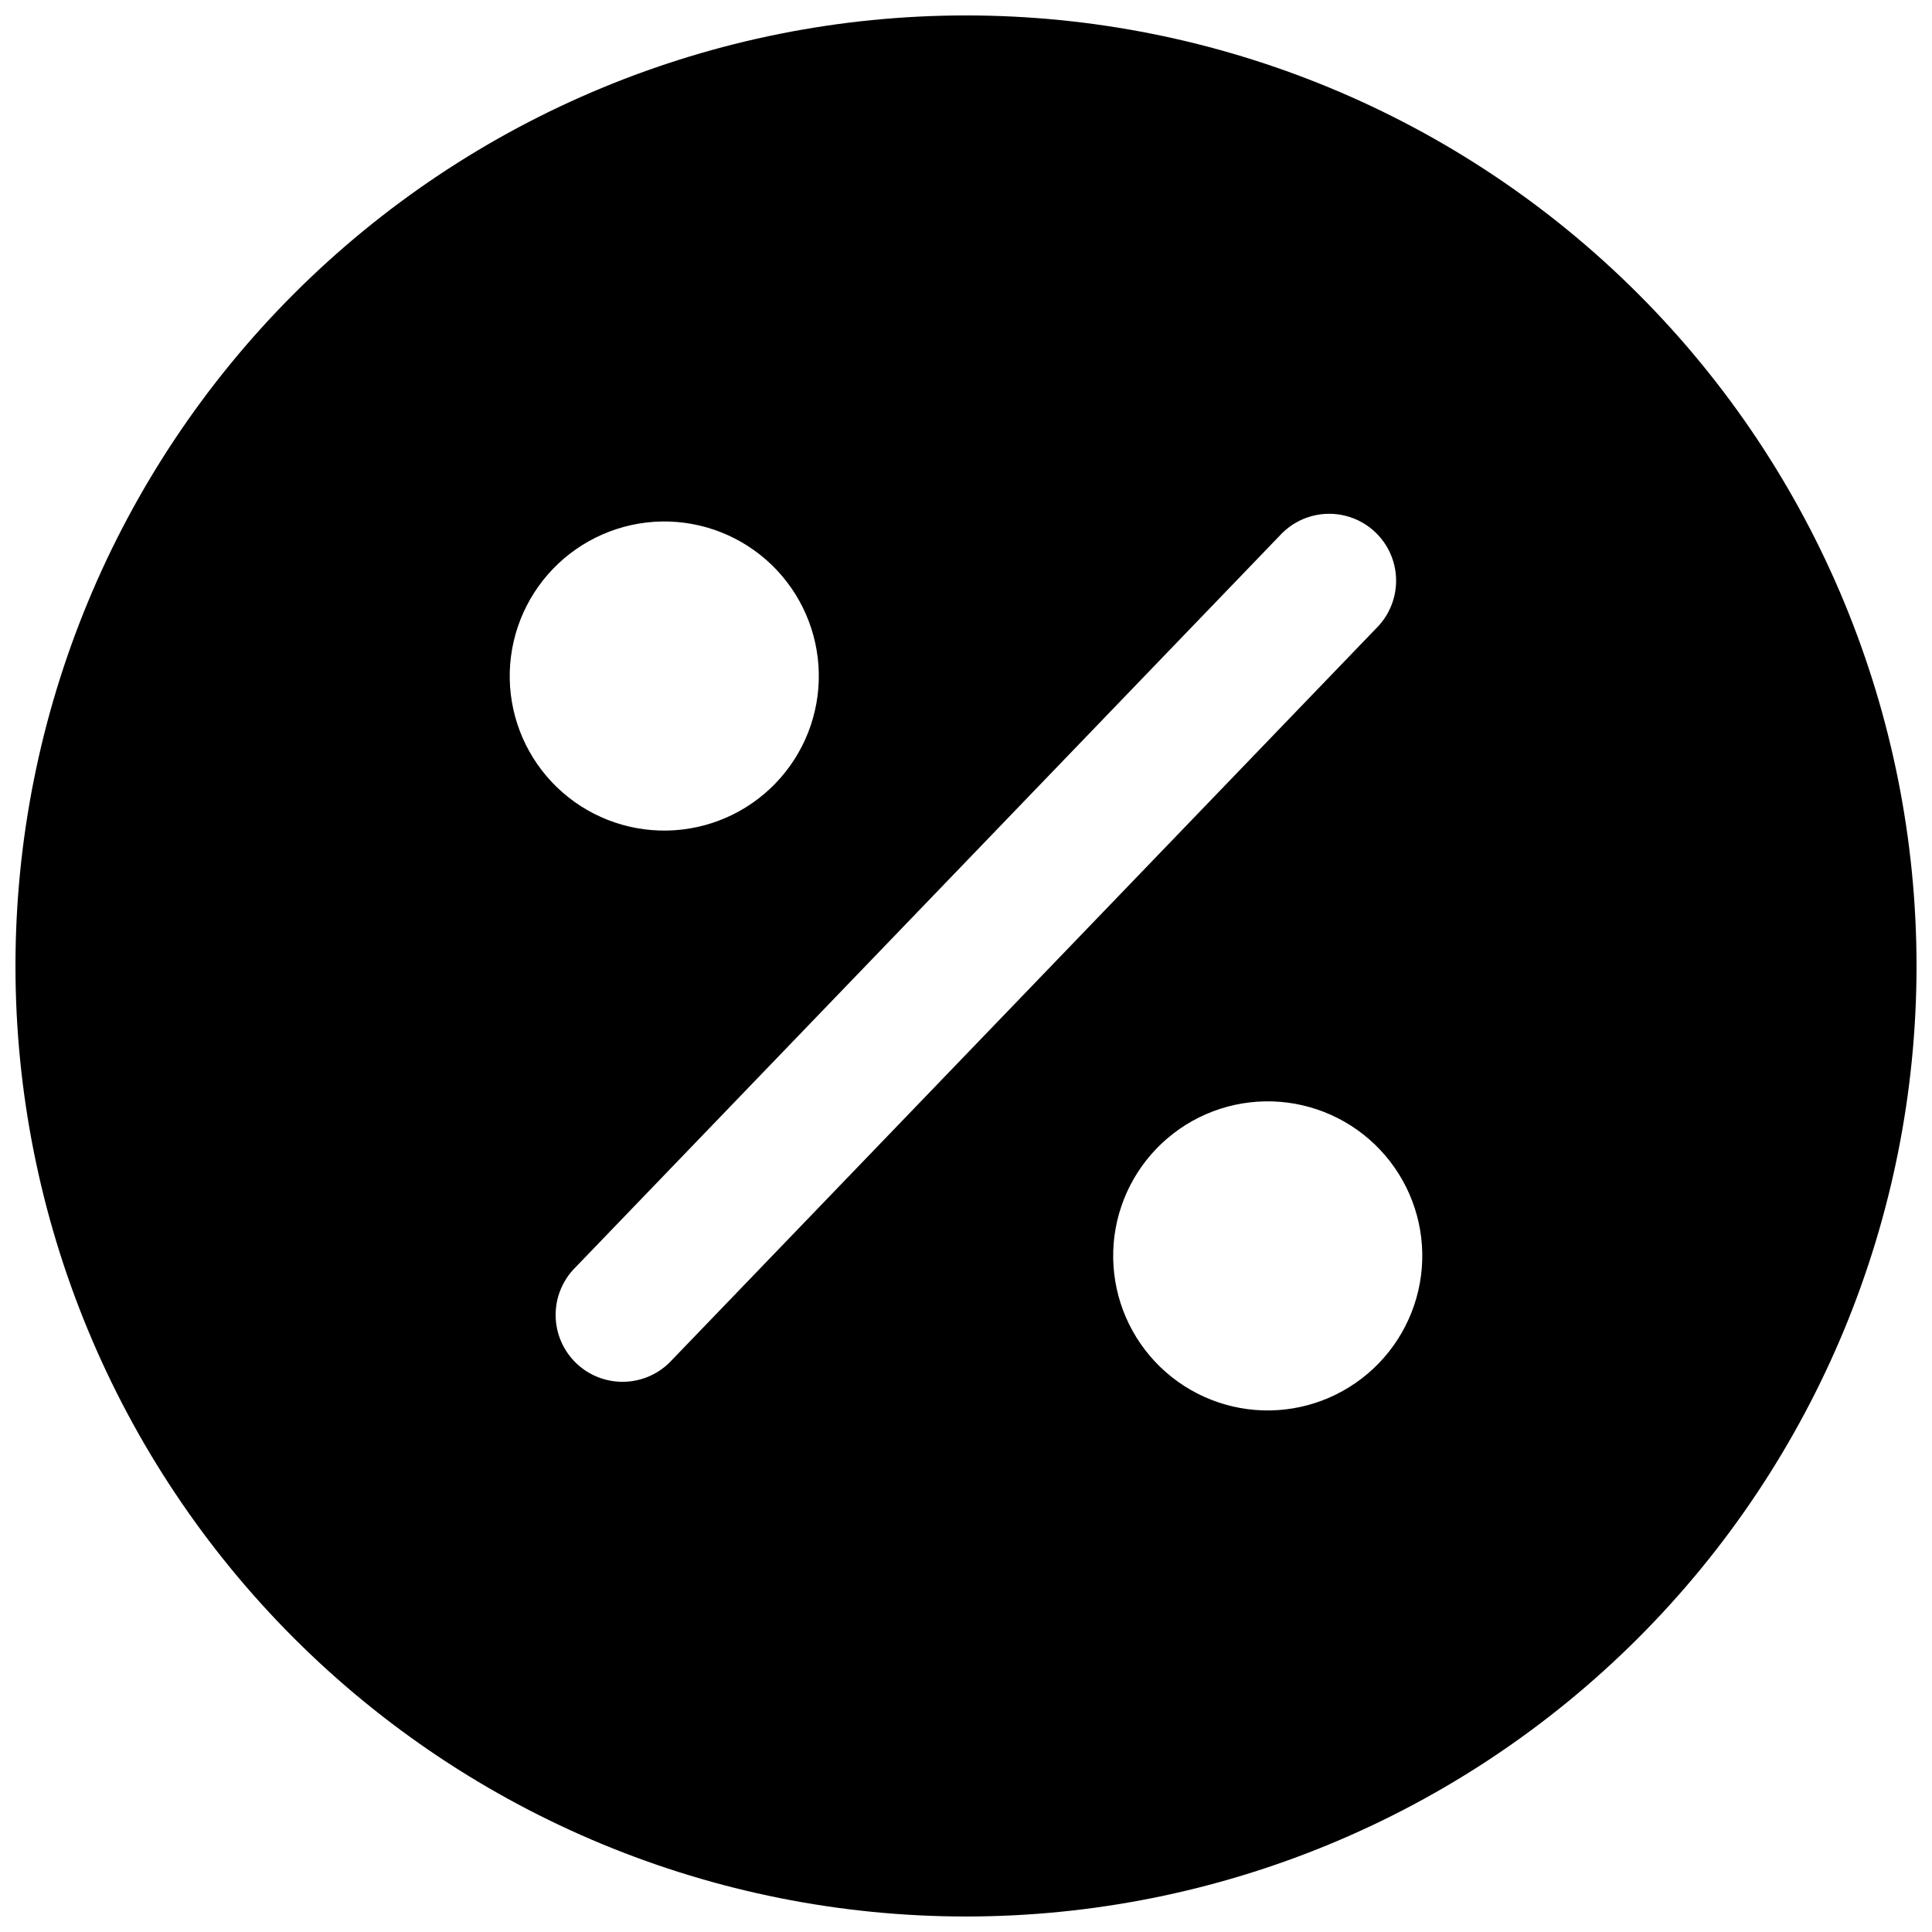 <?xml version="1.0" encoding="UTF-8"?>
<!-- Uploaded to: SVG Repo, www.svgrepo.com, Generator: SVG Repo Mixer Tools -->
<svg width="800px" height="800px" version="1.1" viewBox="144 144 512 512" xmlns="http://www.w3.org/2000/svg">
 <defs>
  <clipPath id="a">
   <path d="m148.09 148.09h503.81v503.81h-503.81z"/>
  </clipPath>
 </defs>
 <g clip-path="url(#a)">
  <path d="m400 148.09c-66.812 0-130.88 26.539-178.12 73.781s-73.781 111.31-73.781 178.12c0 66.809 26.539 130.88 73.781 178.12 47.242 47.242 111.31 73.781 178.12 73.781 66.809 0 130.88-26.539 178.12-73.781 47.242-47.242 73.781-111.31 73.781-178.12 0-66.812-26.539-130.88-73.781-178.12-47.242-47.242-111.31-73.781-178.12-73.781zm-80.609 134.11c10.852-0.172 21.328 3.973 29.129 11.52 7.797 7.547 12.285 17.883 12.469 28.734 0.188 10.852-3.941 21.336-11.48 29.145-7.535 7.809-17.863 12.309-28.715 12.508-10.852 0.203-21.34-3.914-29.16-11.438-7.82-7.527-12.332-17.852-12.547-28.703-0.203-10.883 3.93-21.402 11.492-29.238 7.559-7.836 17.926-12.34 28.812-12.527zm2.719 222.18c-3.223 3.551-7.742 5.644-12.531 5.805-4.793 0.164-9.445-1.621-12.898-4.945-3.453-3.324-5.414-7.906-5.434-12.699-0.023-4.793 1.898-9.391 5.32-12.746l187.27-194.57c4.438-4.348 10.828-6.059 16.844-4.504 6.016 1.551 10.777 6.137 12.559 12.09 1.781 5.949 0.316 12.398-3.859 17zm158.5 13.402c-10.855 0.172-21.332-3.973-29.129-11.52-7.801-7.547-12.289-17.883-12.473-28.734-0.188-10.852 3.941-21.332 11.48-29.145 7.535-7.809 17.863-12.309 28.715-12.508 10.852-0.203 21.34 3.914 29.16 11.441 7.82 7.523 12.336 17.848 12.551 28.699 0.199 10.887-3.934 21.406-11.496 29.238-7.559 7.836-17.926 12.344-28.809 12.527z"/>
 </g>
</svg>